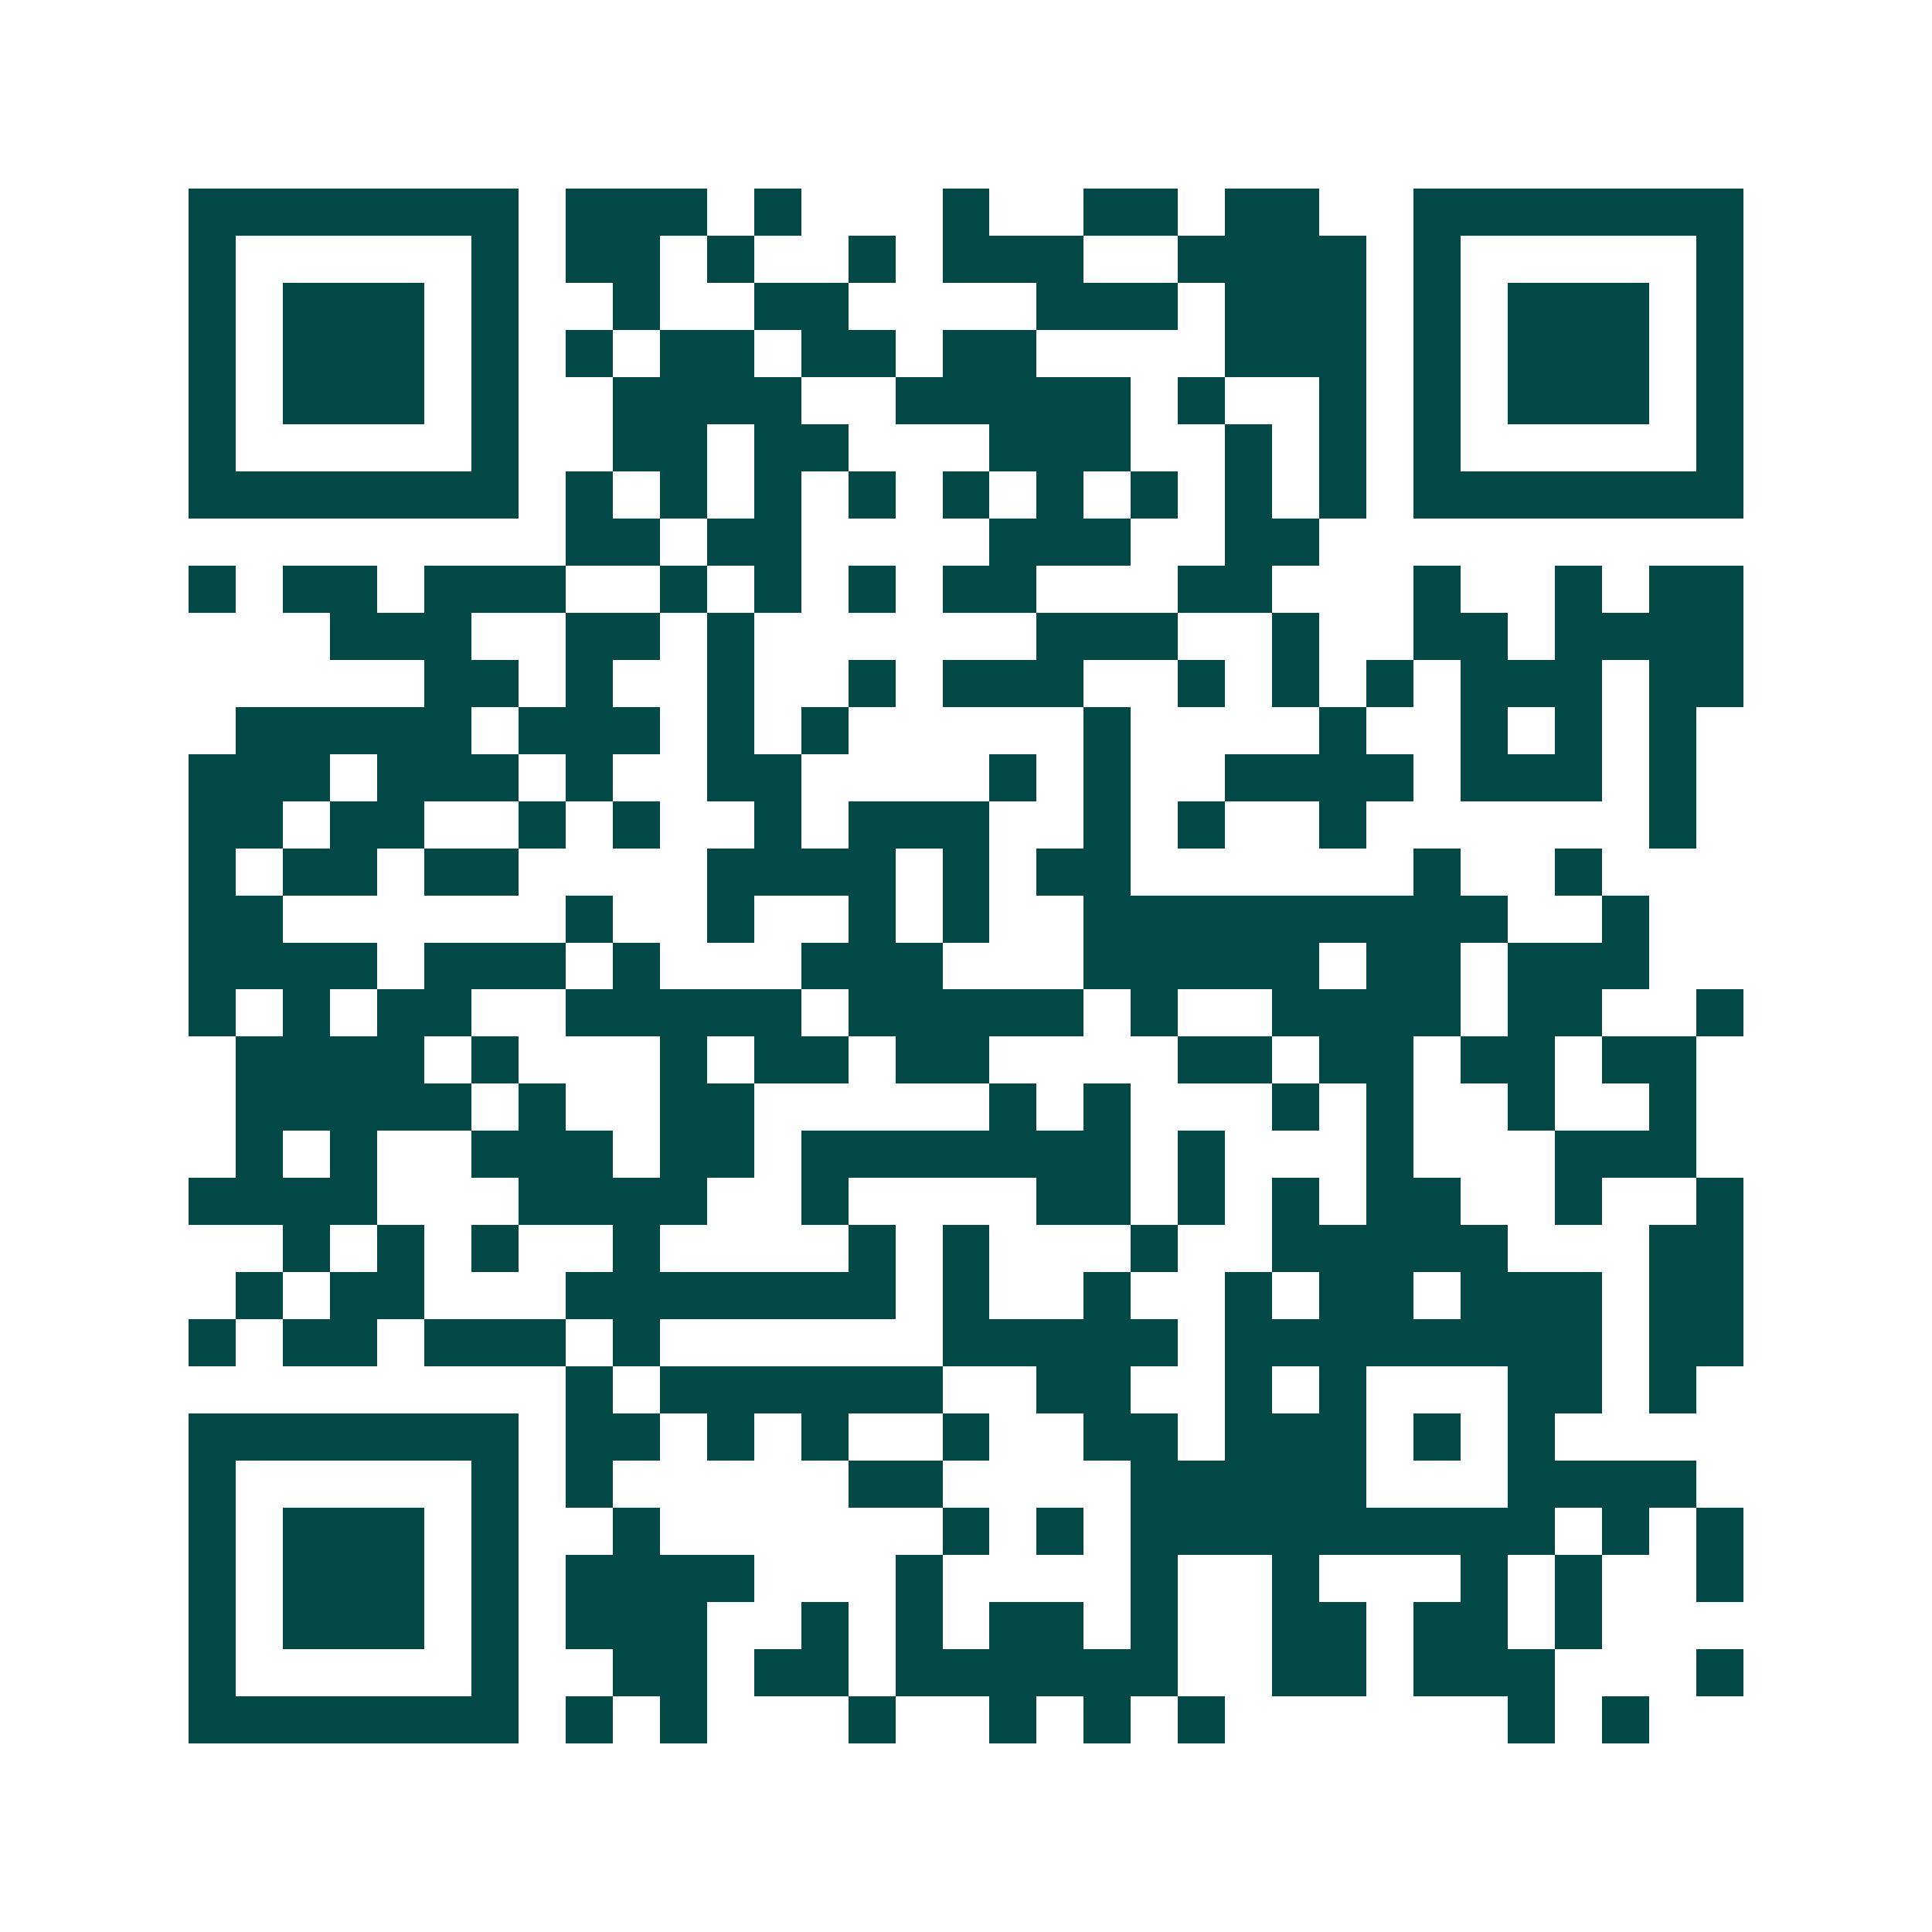 <svg xmlns="http://www.w3.org/2000/svg" width="200" height="200" viewBox="0 0 41 41" shape-rendering="crispEdges"><path fill="#ffffff" d="M0 0h41v41H0z"/><path stroke="#014847" d="M4 4.5h7m1 0h3m1 0h1m3 0h1m2 0h2m1 0h2m2 0h7M4 5.5h1m5 0h1m1 0h2m1 0h1m2 0h1m1 0h3m2 0h4m1 0h1m5 0h1M4 6.5h1m1 0h3m1 0h1m2 0h1m2 0h2m4 0h3m1 0h3m1 0h1m1 0h3m1 0h1M4 7.5h1m1 0h3m1 0h1m1 0h1m1 0h2m1 0h2m1 0h2m4 0h3m1 0h1m1 0h3m1 0h1M4 8.5h1m1 0h3m1 0h1m2 0h4m2 0h5m1 0h1m2 0h1m1 0h1m1 0h3m1 0h1M4 9.5h1m5 0h1m2 0h2m1 0h2m3 0h3m2 0h1m1 0h1m1 0h1m5 0h1M4 10.5h7m1 0h1m1 0h1m1 0h1m1 0h1m1 0h1m1 0h1m1 0h1m1 0h1m1 0h1m1 0h7M12 11.5h2m1 0h2m4 0h3m2 0h2M4 12.5h1m1 0h2m1 0h3m2 0h1m1 0h1m1 0h1m1 0h2m3 0h2m3 0h1m2 0h1m1 0h2M7 13.5h3m2 0h2m1 0h1m6 0h3m2 0h1m2 0h2m1 0h4M9 14.5h2m1 0h1m2 0h1m2 0h1m1 0h3m2 0h1m1 0h1m1 0h1m1 0h3m1 0h2M5 15.5h5m1 0h3m1 0h1m1 0h1m5 0h1m4 0h1m2 0h1m1 0h1m1 0h1M4 16.5h3m1 0h3m1 0h1m2 0h2m4 0h1m1 0h1m2 0h4m1 0h3m1 0h1M4 17.5h2m1 0h2m2 0h1m1 0h1m2 0h1m1 0h3m2 0h1m1 0h1m2 0h1m6 0h1M4 18.5h1m1 0h2m1 0h2m4 0h4m1 0h1m1 0h2m6 0h1m2 0h1M4 19.5h2m6 0h1m2 0h1m2 0h1m1 0h1m2 0h9m2 0h1M4 20.5h4m1 0h3m1 0h1m3 0h3m3 0h5m1 0h2m1 0h3M4 21.5h1m1 0h1m1 0h2m2 0h5m1 0h5m1 0h1m2 0h4m1 0h2m2 0h1M5 22.5h4m1 0h1m3 0h1m1 0h2m1 0h2m4 0h2m1 0h2m1 0h2m1 0h2M5 23.5h5m1 0h1m2 0h2m5 0h1m1 0h1m3 0h1m1 0h1m2 0h1m2 0h1M5 24.5h1m1 0h1m2 0h3m1 0h2m1 0h7m1 0h1m3 0h1m3 0h3M4 25.5h4m3 0h4m2 0h1m4 0h2m1 0h1m1 0h1m1 0h2m2 0h1m2 0h1M6 26.5h1m1 0h1m1 0h1m2 0h1m4 0h1m1 0h1m3 0h1m2 0h5m3 0h2M5 27.5h1m1 0h2m3 0h7m1 0h1m2 0h1m2 0h1m1 0h2m1 0h3m1 0h2M4 28.5h1m1 0h2m1 0h3m1 0h1m6 0h5m1 0h8m1 0h2M12 29.5h1m1 0h6m2 0h2m2 0h1m1 0h1m3 0h2m1 0h1M4 30.5h7m1 0h2m1 0h1m1 0h1m2 0h1m2 0h2m1 0h3m1 0h1m1 0h1M4 31.5h1m5 0h1m1 0h1m5 0h2m4 0h5m3 0h4M4 32.5h1m1 0h3m1 0h1m2 0h1m6 0h1m1 0h1m1 0h9m1 0h1m1 0h1M4 33.5h1m1 0h3m1 0h1m1 0h4m3 0h1m4 0h1m2 0h1m3 0h1m1 0h1m2 0h1M4 34.5h1m1 0h3m1 0h1m1 0h3m2 0h1m1 0h1m1 0h2m1 0h1m2 0h2m1 0h2m1 0h1M4 35.5h1m5 0h1m2 0h2m1 0h2m1 0h6m2 0h2m1 0h3m3 0h1M4 36.5h7m1 0h1m1 0h1m3 0h1m2 0h1m1 0h1m1 0h1m6 0h1m1 0h1"/></svg>
